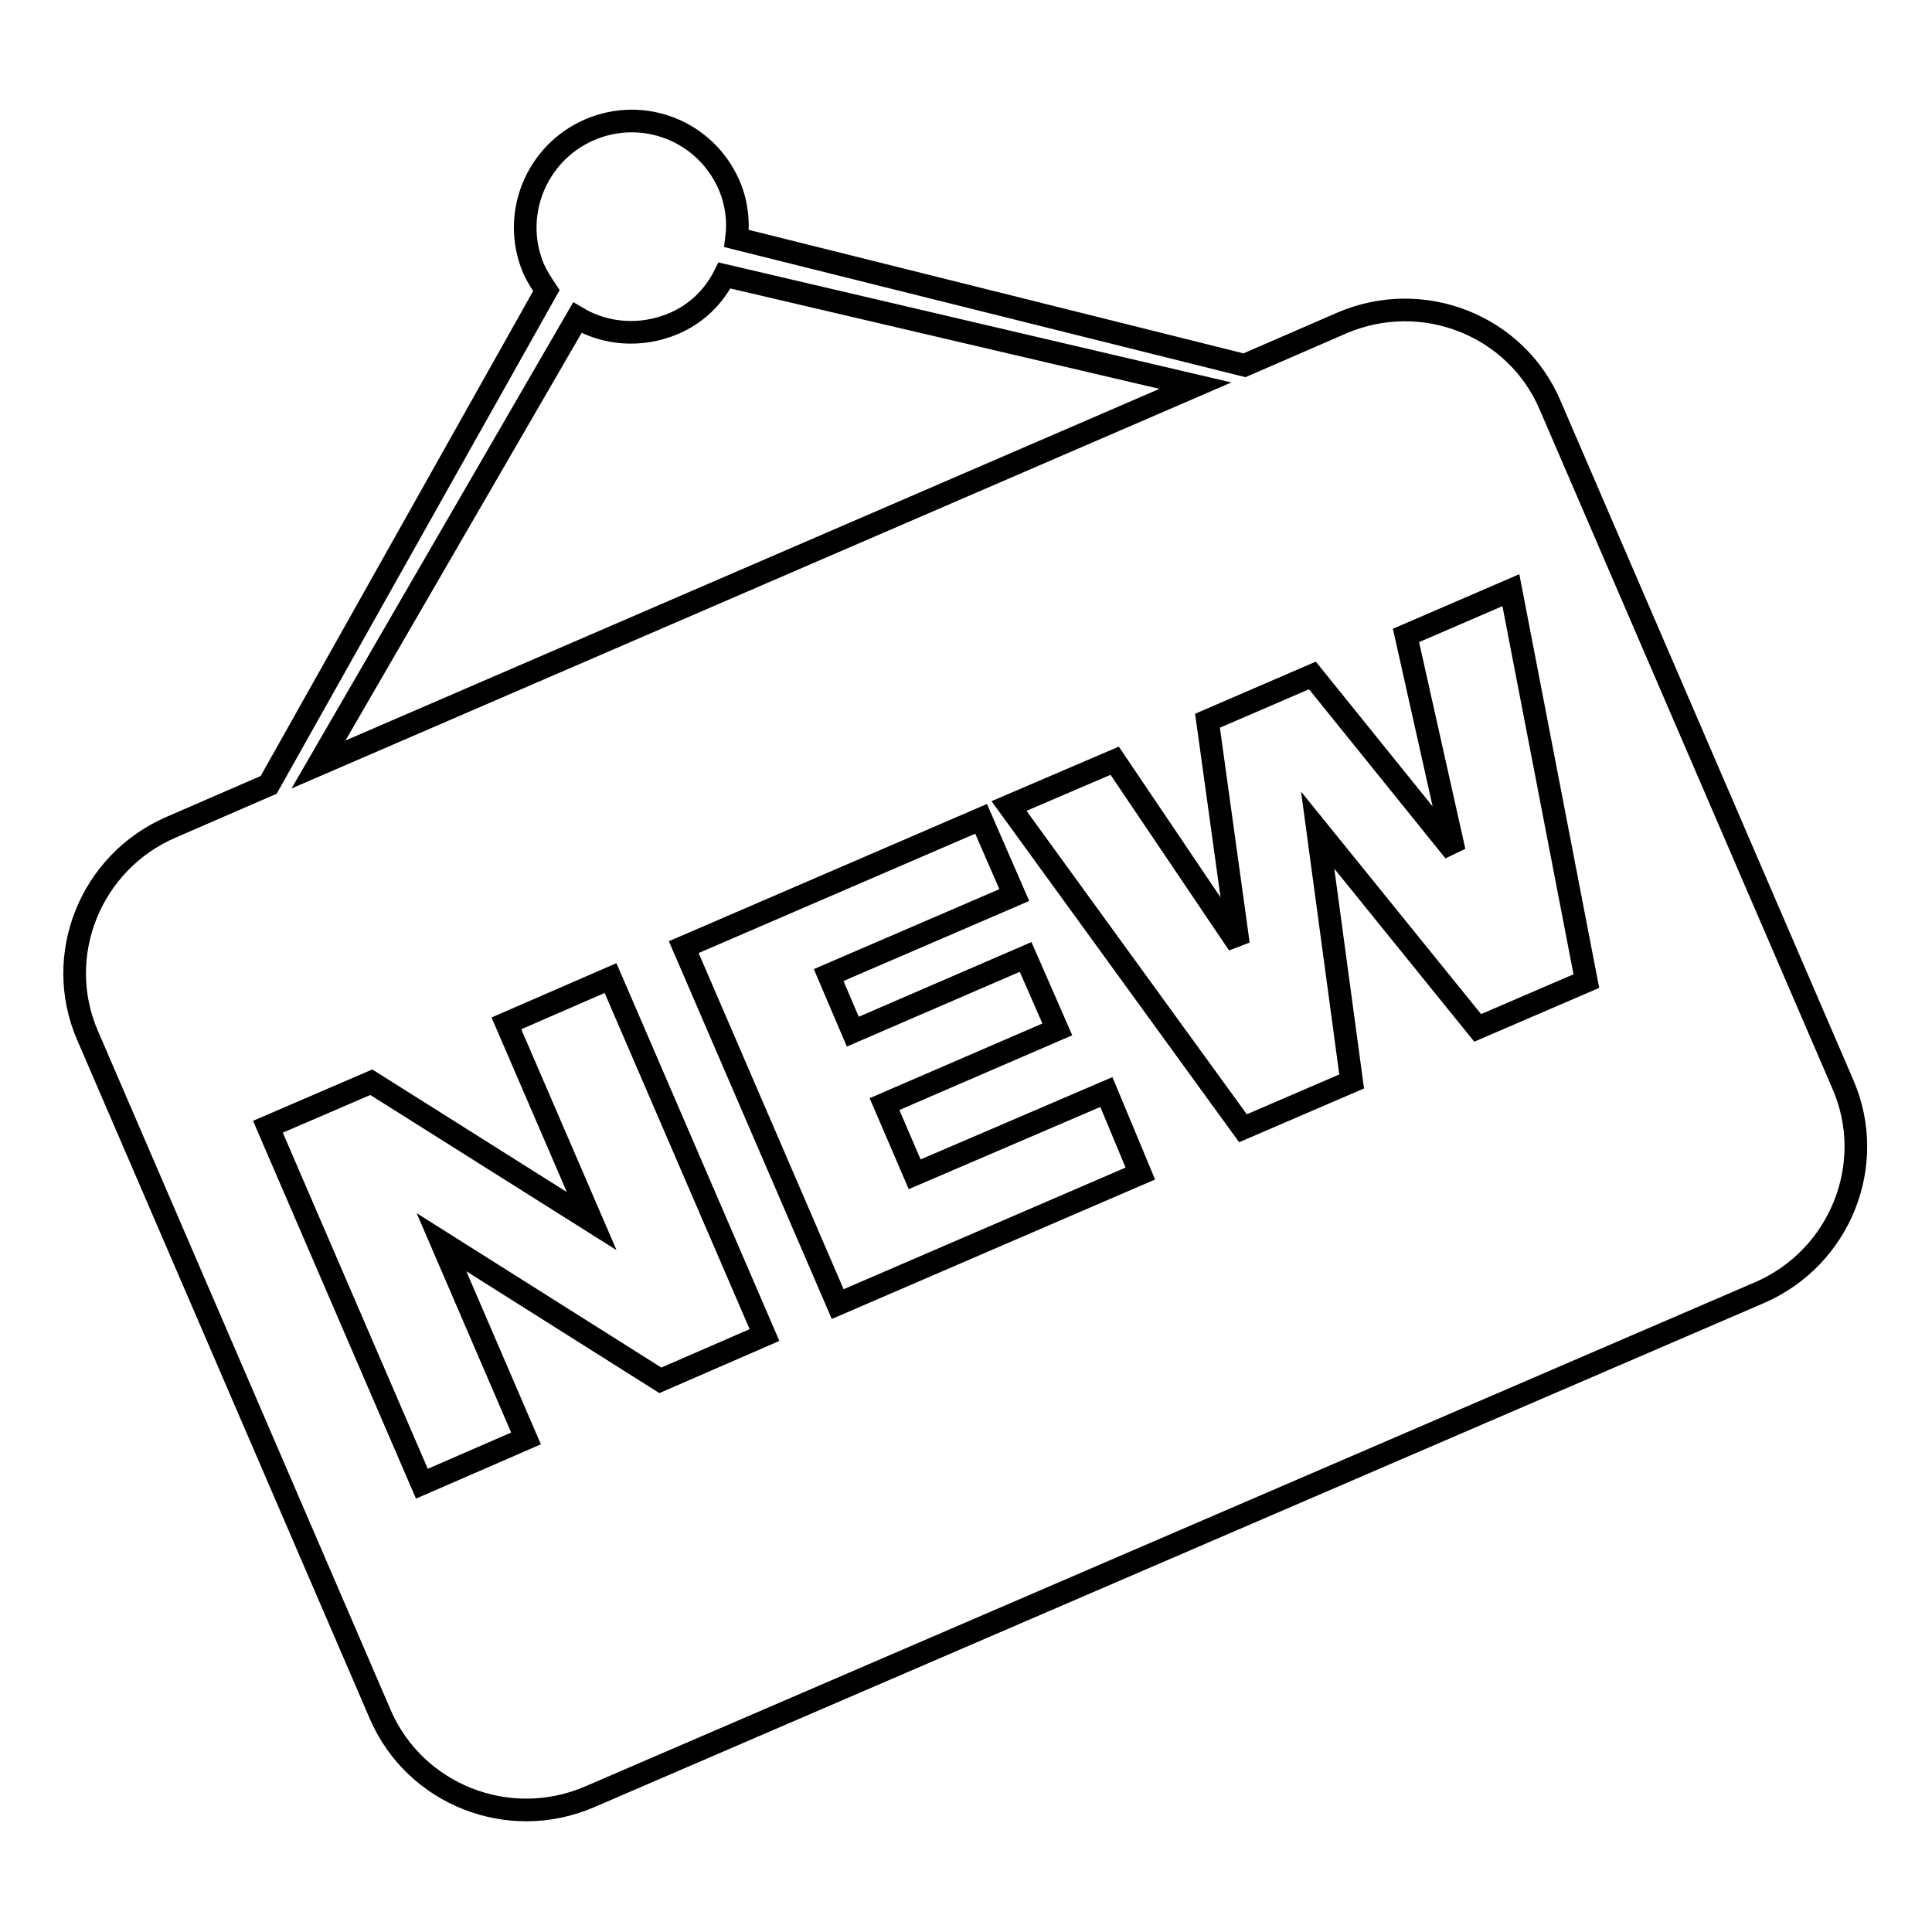 <?xml version="1.0" encoding="utf-8"?>
<!-- Svg Vector Icons : http://www.onlinewebfonts.com/icon -->
<!DOCTYPE svg PUBLIC "-//W3C//DTD SVG 1.1//EN" "http://www.w3.org/Graphics/SVG/1.1/DTD/svg11.dtd">
<svg version="1.1" xmlns="http://www.w3.org/2000/svg" xmlns:xlink="http://www.w3.org/1999/xlink" x="0px" y="0px" viewBox="0 0 256 256" enable-background="new 0 0 256 256" xml:space="preserve">
<g> <path stroke-width="3" fill-opacity="0" stroke="#000000"  d="M177.8,42.8l-12.9,5.6L97.6,31.6c0.3-2.3,0-4.8-1-7.1c-3.1-7.1-11.3-10.4-18.5-7.3 c-7.1,3.1-10.4,11.3-7.4,18.4c0.5,1.1,1.1,2,1.7,2.9l-36.8,65.5l-12.9,5.6c-10.7,4.6-15.7,17-11.1,27.6l38.8,90 c4.6,10.6,17,15.5,27.7,10.9l155-66.8c10.7-4.6,15.7-17,11.1-27.6l-38.8-90C200.9,43.1,188.5,38.2,177.8,42.8L177.8,42.8 L177.8,42.8z M76.5,42.1c3.7,2.2,8.4,2.6,12.7,0.8c3.1-1.3,5.4-3.6,6.8-6.4l62.4,14.6L42.2,101.3L76.5,42.1L76.5,42.1L76.5,42.1z  M101.3,176.9l-13.8,6l-29-18.3l11.2,26l-13.8,6l-20.4-47.3l13.7-5.9l29.2,18.4l-11.3-26.2l13.8-6L101.3,176.9L101.3,176.9 L101.3,176.9z M151.1,155.5l-40.1,17.3l-20.4-47.3l39.4-17l4.4,10.1l-24.6,10.6l3.2,7.5l22.9-9.9l4.2,9.6l-22.9,9.9l4,9.3 l25.4-10.9L151.1,155.5L151.1,155.5L151.1,155.5z M210.2,130l-14.4,6.2l-21.2-26.2l4.5,33.3l-14.4,6.2l-31-42.7l14-6l16.4,24.3 l-4.1-29.6l13.9-6l18.8,23.3l-6.4-28.6l13.9-6L210.2,130L210.2,130L210.2,130z"/></g>
</svg>